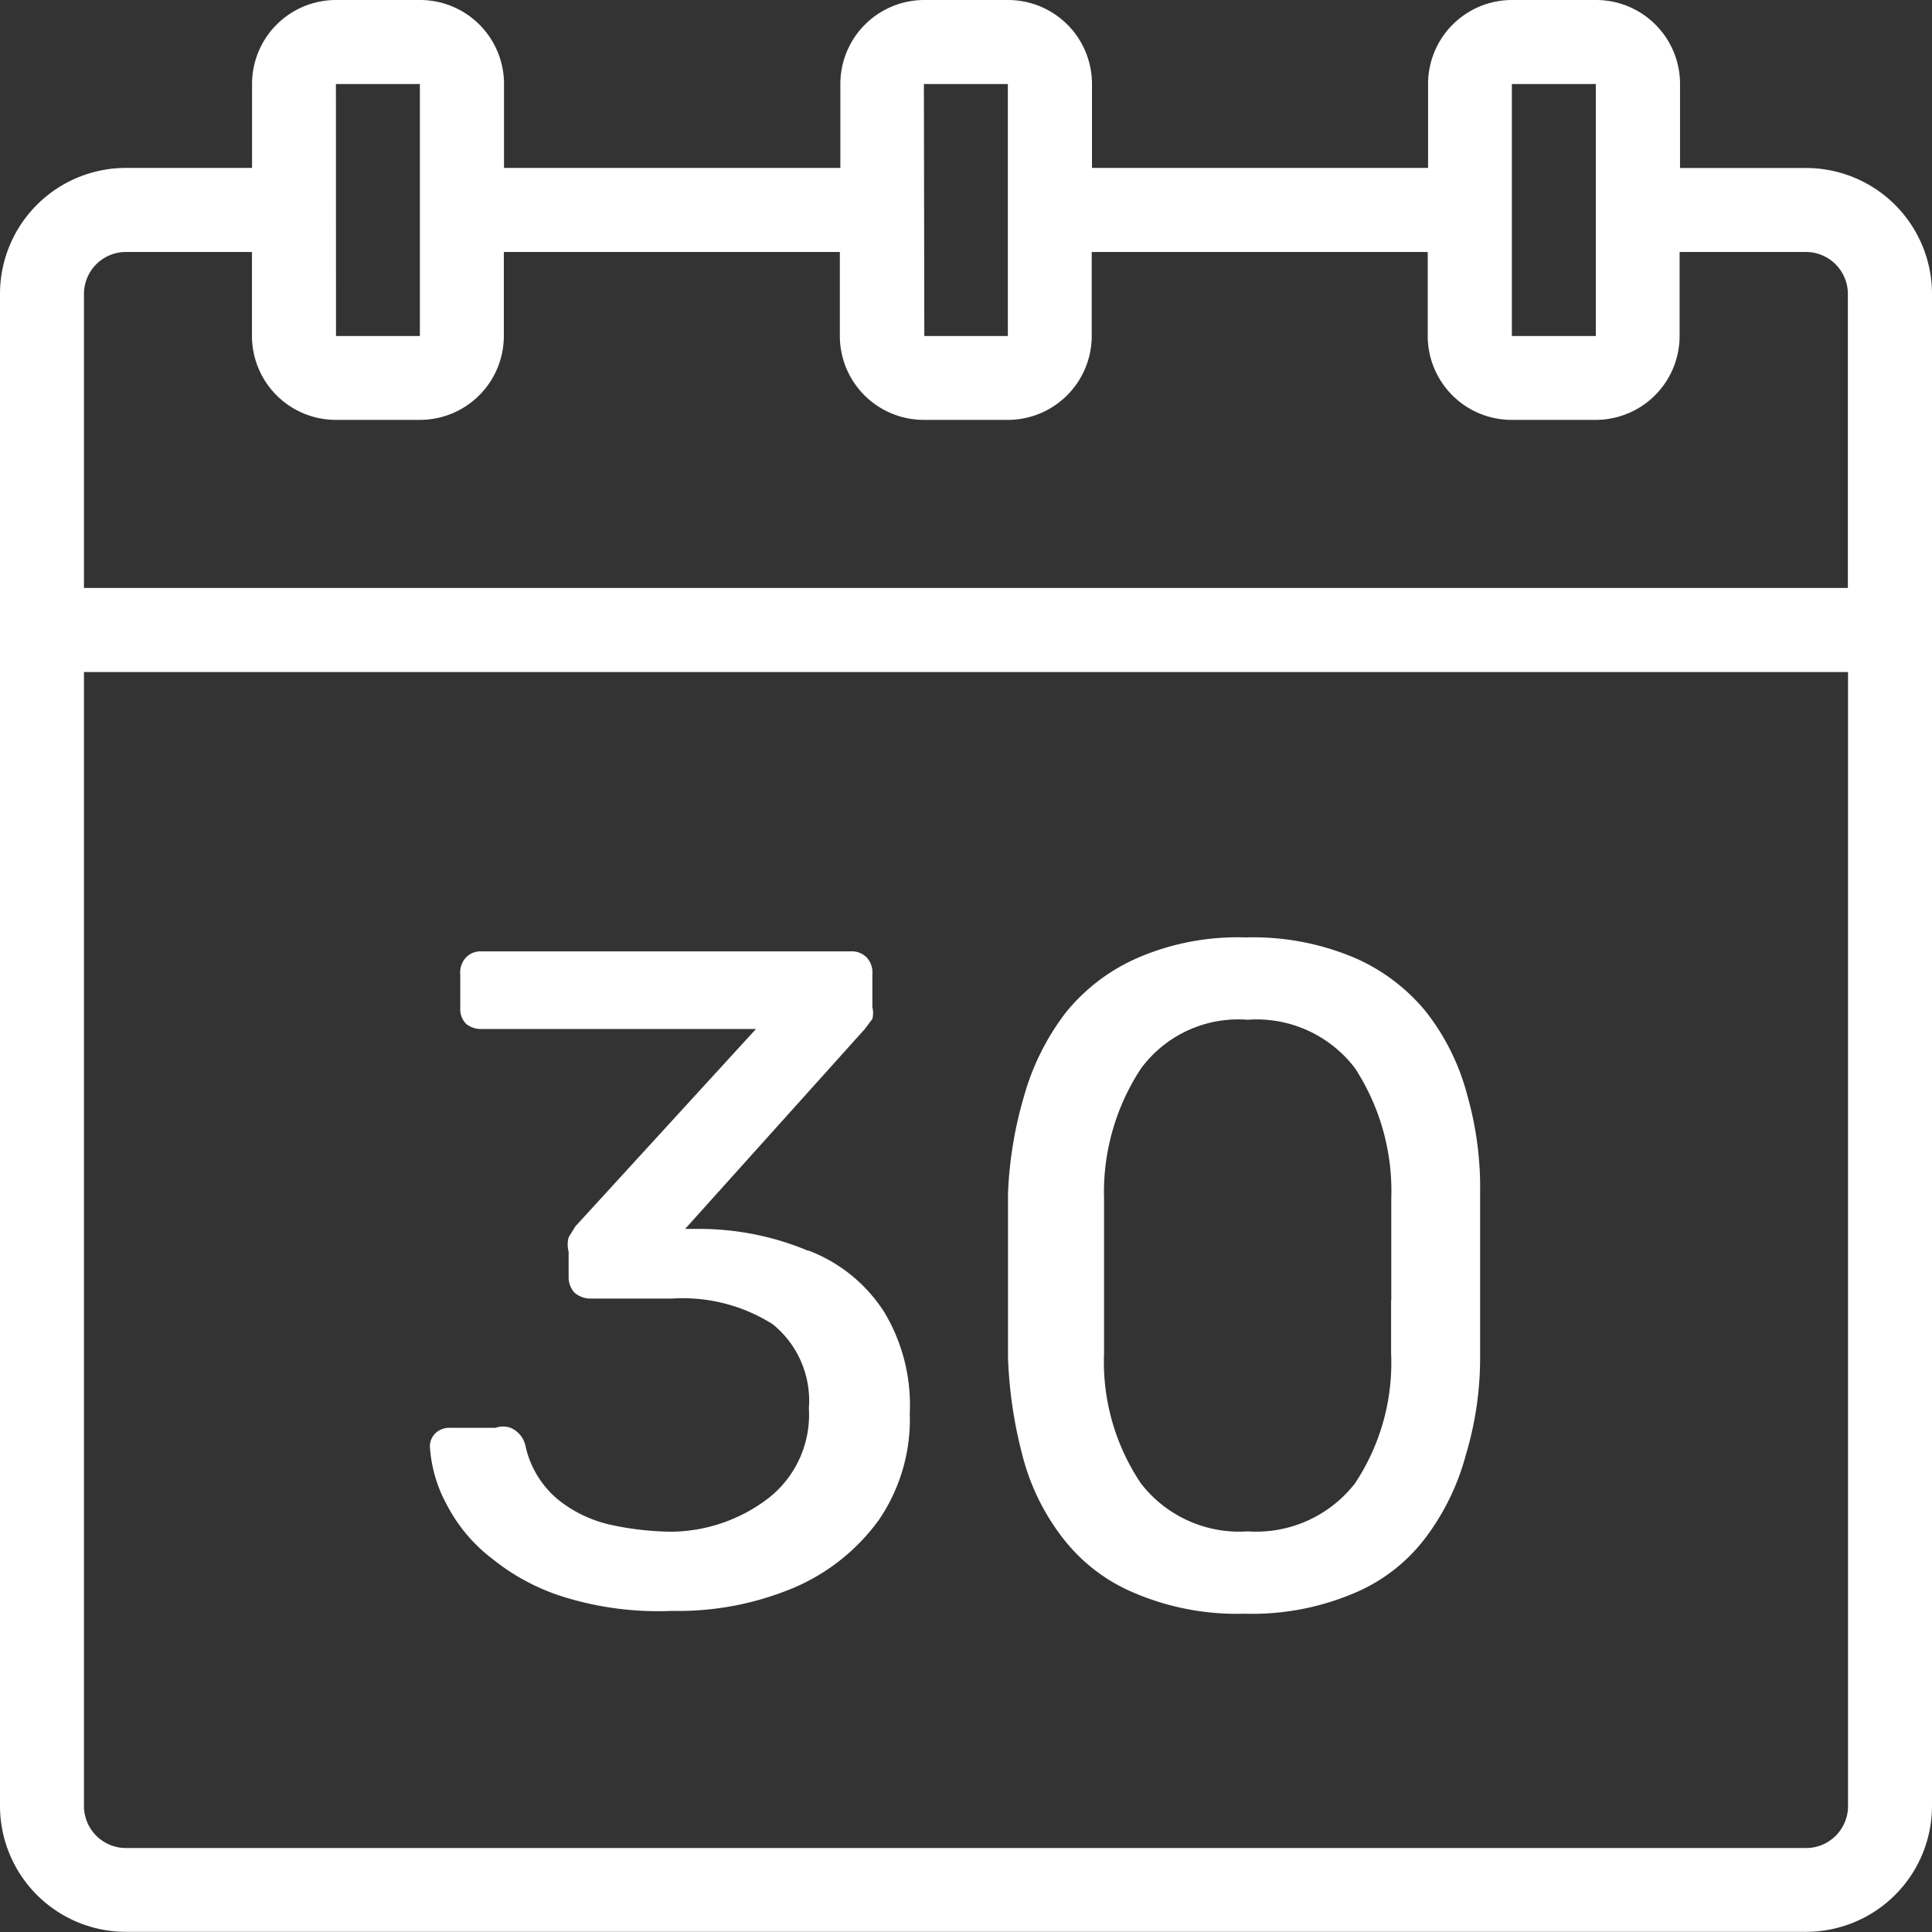 <svg id="calendar_number" data-name="calendar number" xmlns="http://www.w3.org/2000/svg" width="22.574" height="22.574" viewBox="0 0 22.574 22.574">
  <rect x="0" y="0" width="22.574" height="22.574" fill="#333333" stroke="none"/>
  <defs>
    <style>
      .cls-1 {
        fill: #fff;
      }
    </style>
  </defs>
  <path id="Path_1590" data-name="Path 1590" class="cls-1" d="M22.1,2.963H20.63V1.981A.981.981,0,0,0,19.648,1h-.981a.981.981,0,0,0-.981.981v.981H13.759V1.981A.981.981,0,0,0,12.778,1H11.8a.981.981,0,0,0-.981.981v.981H6.889V1.981A.981.981,0,0,0,5.907,1H4.926a.981.981,0,0,0-.981.981v.981H2.472A1.472,1.472,0,0,0,1,4.435V22.1a1.472,1.472,0,0,0,1.472,1.472H22.1A1.472,1.472,0,0,0,23.574,22.1V4.435A1.472,1.472,0,0,0,22.1,2.963Zm-3.435-.981h.981V4.926h-.981Zm-6.87,0h.981V4.926H11.8Zm-6.87,0h.981V4.926H4.926ZM2.472,3.944H3.944v.981a.981.981,0,0,0,.981.981h.981a.981.981,0,0,0,.981-.981V3.944h3.926v.981a.981.981,0,0,0,.981.981h.981a.981.981,0,0,0,.981-.981V3.944h3.926v.981a.981.981,0,0,0,.981.981h.981a.981.981,0,0,0,.981-.981V3.944H22.1a.491.491,0,0,1,.491.491V7.87H1.981V4.435A.491.491,0,0,1,2.472,3.944ZM22.1,22.593H2.472a.491.491,0,0,1-.491-.491V8.852H22.593V22.1A.491.491,0,0,1,22.1,22.593Z" transform="translate(-1 -1)"/>
  <path id="Path_1591" data-name="Path 1591" class="cls-1" d="M10.537,15.824a3.288,3.288,0,0,0-1.256-.255H9.1l2.1-2.336.088-.118a.285.285,0,0,0,0-.137v-.383a.255.255,0,0,0-.069-.2.245.245,0,0,0-.186-.069H6.719a.236.236,0,0,0-.177.069.255.255,0,0,0-.069.2v.393a.245.245,0,0,0,.069.186.275.275,0,0,0,.177.059H9.928l-2.11,2.306-.079.128a.324.324,0,0,0,0,.167v.294a.265.265,0,0,0,.069.186.285.285,0,0,0,.186.069h.952a1.963,1.963,0,0,1,1.178.3,1.148,1.148,0,0,1,.422.981,1.237,1.237,0,0,1-.471,1.05,1.894,1.894,0,0,1-1.129.393,3.464,3.464,0,0,1-.707-.079,1.5,1.5,0,0,1-.628-.3,1.129,1.129,0,0,1-.373-.609.3.3,0,0,0-.177-.226.265.265,0,0,0-.177,0h-.53a.236.236,0,0,0-.167.059.216.216,0,0,0-.069.157,1.619,1.619,0,0,0,.2.687,1.875,1.875,0,0,0,.53.628,2.513,2.513,0,0,0,.854.451,3.72,3.72,0,0,0,1.246.157,3.484,3.484,0,0,0,1.433-.275,2.375,2.375,0,0,0,.981-.785,2.081,2.081,0,0,0,.363-1.246,2.11,2.11,0,0,0-.3-1.188,1.816,1.816,0,0,0-.883-.716Z" transform="translate(-1.095 -1.21)"/>
  <path id="Path_1592" data-name="Path 1592" class="cls-1" d="M18.369,14.015a2.679,2.679,0,0,0-.481-.981,2.218,2.218,0,0,0-.844-.638,3.043,3.043,0,0,0-1.266-.236,2.944,2.944,0,0,0-1.256.236,2.218,2.218,0,0,0-.844.638,2.876,2.876,0,0,0-.491.981A4.672,4.672,0,0,0,13,15.144v1.934a5.212,5.212,0,0,0,.167,1.129,2.64,2.64,0,0,0,.481.981,2.051,2.051,0,0,0,.844.638,3.043,3.043,0,0,0,1.266.236,3.052,3.052,0,0,0,1.276-.236,2.022,2.022,0,0,0,.834-.638,2.807,2.807,0,0,0,.481-.981,3.926,3.926,0,0,0,.167-1.129V15.144A3.926,3.926,0,0,0,18.369,14.015ZM17.476,16.4v.618a2.542,2.542,0,0,1-.422,1.521A1.462,1.462,0,0,1,15.8,19.1a1.453,1.453,0,0,1-1.246-.559,2.542,2.542,0,0,1-.432-1.521V15.212a2.63,2.63,0,0,1,.432-1.521,1.413,1.413,0,0,1,1.246-.569,1.443,1.443,0,0,1,1.256.569,2.63,2.63,0,0,1,.422,1.521V16.4Z" transform="translate(-1.222 -1.207)"/>
</svg>
